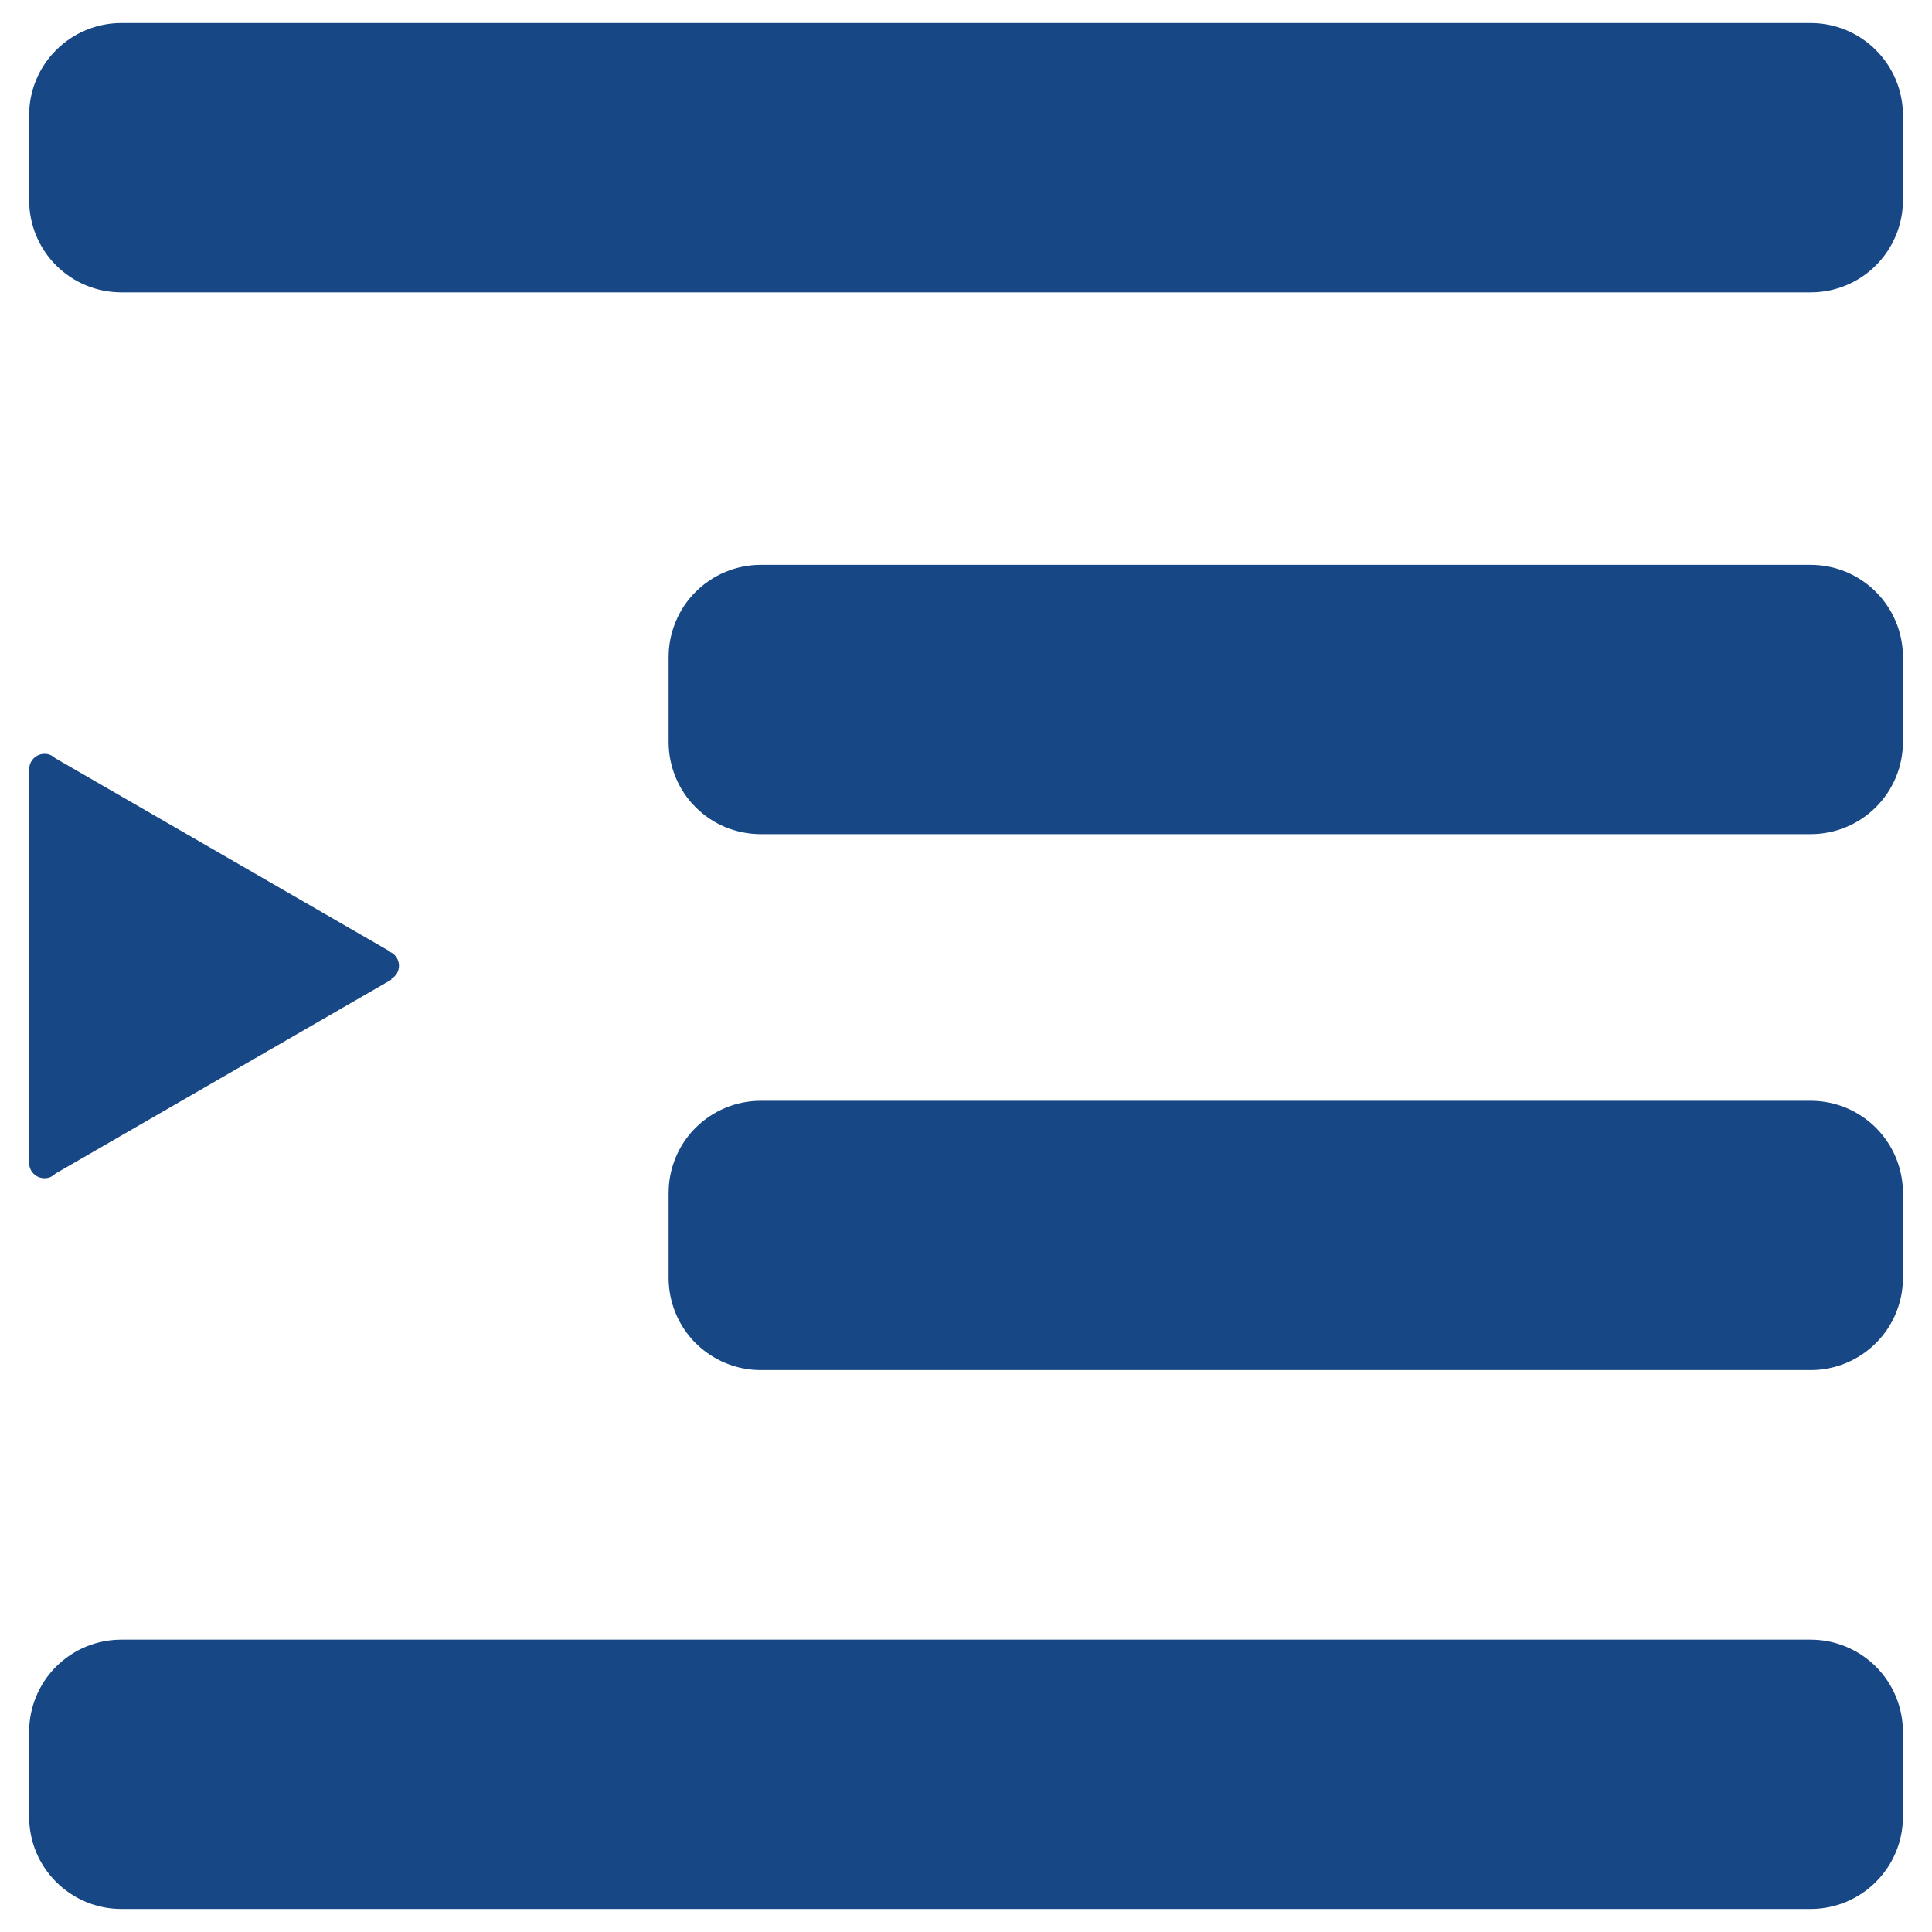 <svg width="25" height="25" viewBox="0 0 25 25" fill="none" xmlns="http://www.w3.org/2000/svg">
<path d="M23.431 0.298H1.569C1.253 0.298 0.95 0.424 0.726 0.648C0.502 0.871 0.377 1.174 0.377 1.491V2.591C0.377 2.907 0.502 3.21 0.726 3.434C0.95 3.658 1.253 3.783 1.569 3.783H23.431C23.747 3.783 24.051 3.658 24.274 3.434C24.498 3.21 24.624 2.907 24.624 2.591V1.491C24.624 1.174 24.498 0.871 24.274 0.648C24.051 0.424 23.747 0.298 23.431 0.298ZM23.431 21.217H1.569C1.253 21.217 0.95 21.342 0.726 21.566C0.502 21.79 0.377 22.093 0.377 22.409V23.509C0.377 23.826 0.502 24.129 0.726 24.352C0.95 24.576 1.253 24.702 1.569 24.702H23.431C23.747 24.702 24.051 24.576 24.274 24.352C24.498 24.129 24.624 23.826 24.624 23.509V22.409C24.623 22.093 24.498 21.79 24.274 21.566C24.05 21.343 23.747 21.217 23.431 21.217ZM24.624 15.437C24.624 15.12 24.498 14.817 24.274 14.593C24.051 14.37 23.747 14.244 23.431 14.244H9.844C9.528 14.244 9.225 14.37 9.001 14.593C8.777 14.817 8.652 15.12 8.652 15.437V16.537C8.652 16.693 8.683 16.848 8.743 16.993C8.802 17.137 8.89 17.269 9.001 17.38C9.112 17.49 9.243 17.578 9.388 17.638C9.533 17.698 9.688 17.729 9.844 17.729H23.431C23.747 17.729 24.051 17.603 24.274 17.38C24.498 17.156 24.624 16.853 24.624 16.537V15.437ZM24.624 8.502C24.624 8.186 24.498 7.882 24.274 7.659C24.051 7.435 23.747 7.309 23.431 7.309H9.844C9.688 7.309 9.533 7.34 9.388 7.4C9.243 7.46 9.112 7.548 9.001 7.659C8.89 7.769 8.802 7.901 8.743 8.046C8.683 8.19 8.652 8.345 8.652 8.502V9.602C8.652 9.759 8.683 9.914 8.743 10.058C8.802 10.203 8.89 10.334 9.001 10.445C9.112 10.556 9.243 10.644 9.388 10.704C9.533 10.763 9.688 10.794 9.844 10.794H23.431C23.747 10.794 24.051 10.668 24.274 10.445C24.498 10.221 24.624 9.918 24.624 9.602V8.502ZM0.576 15.246C0.602 15.246 0.628 15.241 0.653 15.231C0.677 15.22 0.699 15.205 0.718 15.186L5.067 12.675L5.062 12.667C5.092 12.65 5.118 12.625 5.136 12.596C5.153 12.566 5.163 12.532 5.163 12.497C5.163 12.459 5.152 12.421 5.131 12.389C5.11 12.357 5.08 12.331 5.044 12.316L5.046 12.312L0.715 9.811C0.687 9.784 0.652 9.766 0.615 9.758C0.577 9.751 0.538 9.754 0.502 9.769C0.466 9.783 0.435 9.808 0.413 9.84C0.391 9.871 0.379 9.909 0.378 9.947H0.377V15.048C0.377 15.074 0.382 15.1 0.392 15.124C0.402 15.148 0.416 15.17 0.435 15.188C0.453 15.207 0.475 15.221 0.499 15.231C0.524 15.241 0.549 15.246 0.576 15.246Z" fill="#184785"/>
</svg>
